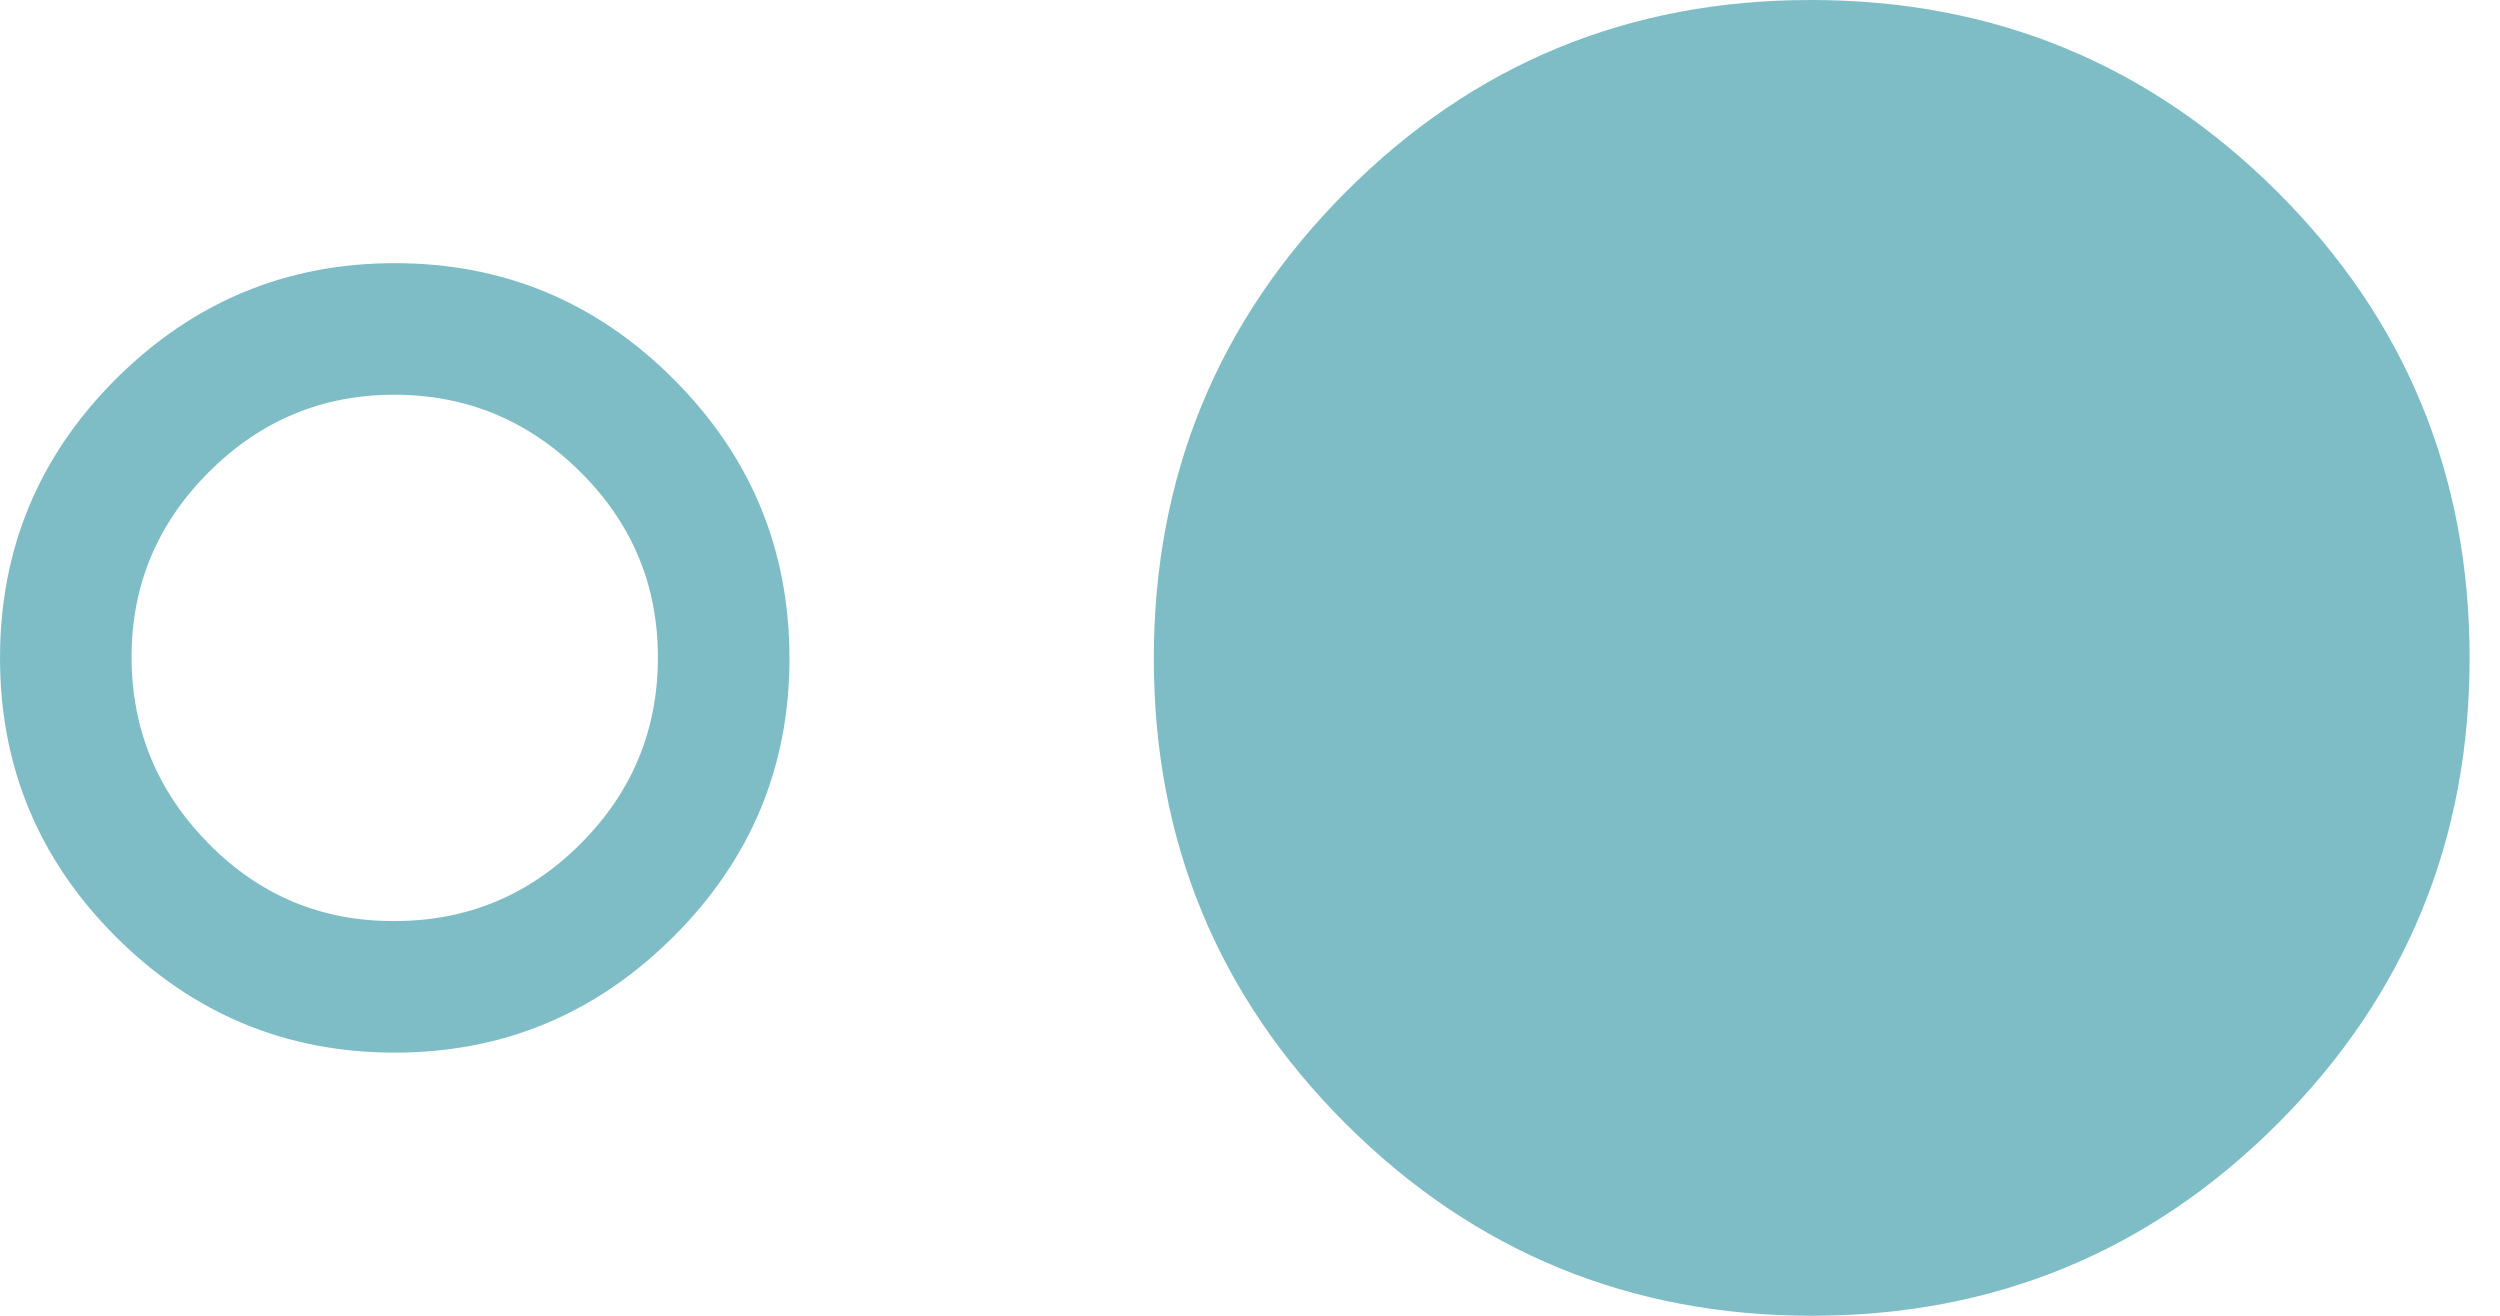 <?xml version="1.0" encoding="UTF-8"?> <svg xmlns="http://www.w3.org/2000/svg" width="19" height="10" viewBox="0 0 19 10" fill="none"><path d="M3 8C2.175 8 1.468 7.706 0.88 7.119C0.293 6.532 0 5.825 0 5C0 4.175 0.293 3.468 0.88 2.881C1.469 2.294 2.176 2 3.001 2C3.826 2 4.532 2.294 5.119 2.881C5.706 3.468 5.999 4.175 6 5C6.001 5.825 5.707 6.532 5.118 7.119C4.529 7.706 3.823 8 3 8ZM3 7C3.55 7 4.021 6.804 4.412 6.413C4.803 6.022 4.999 5.551 5 5C5.001 4.449 4.805 3.979 4.412 3.588C4.019 3.197 3.549 3.001 3 3C2.451 2.999 1.98 3.195 1.587 3.588C1.194 3.981 0.998 4.452 1 5C1.002 5.548 1.198 6.019 1.587 6.413C1.976 6.807 2.447 7.003 3 7ZM13.773 10C12.386 10 11.205 9.514 10.23 8.543C9.256 7.572 8.769 6.392 8.769 5.005C8.769 3.618 9.255 2.436 10.226 1.461C11.197 0.486 12.377 -0.001 13.764 2.73037e-06C15.152 2.73037e-06 16.333 0.486 17.307 1.457C18.281 2.428 18.768 3.608 18.769 4.996C18.77 6.384 18.284 7.565 17.312 8.538C16.34 9.511 15.16 9.999 13.773 10Z" fill="#7FBDC6"></path></svg> 